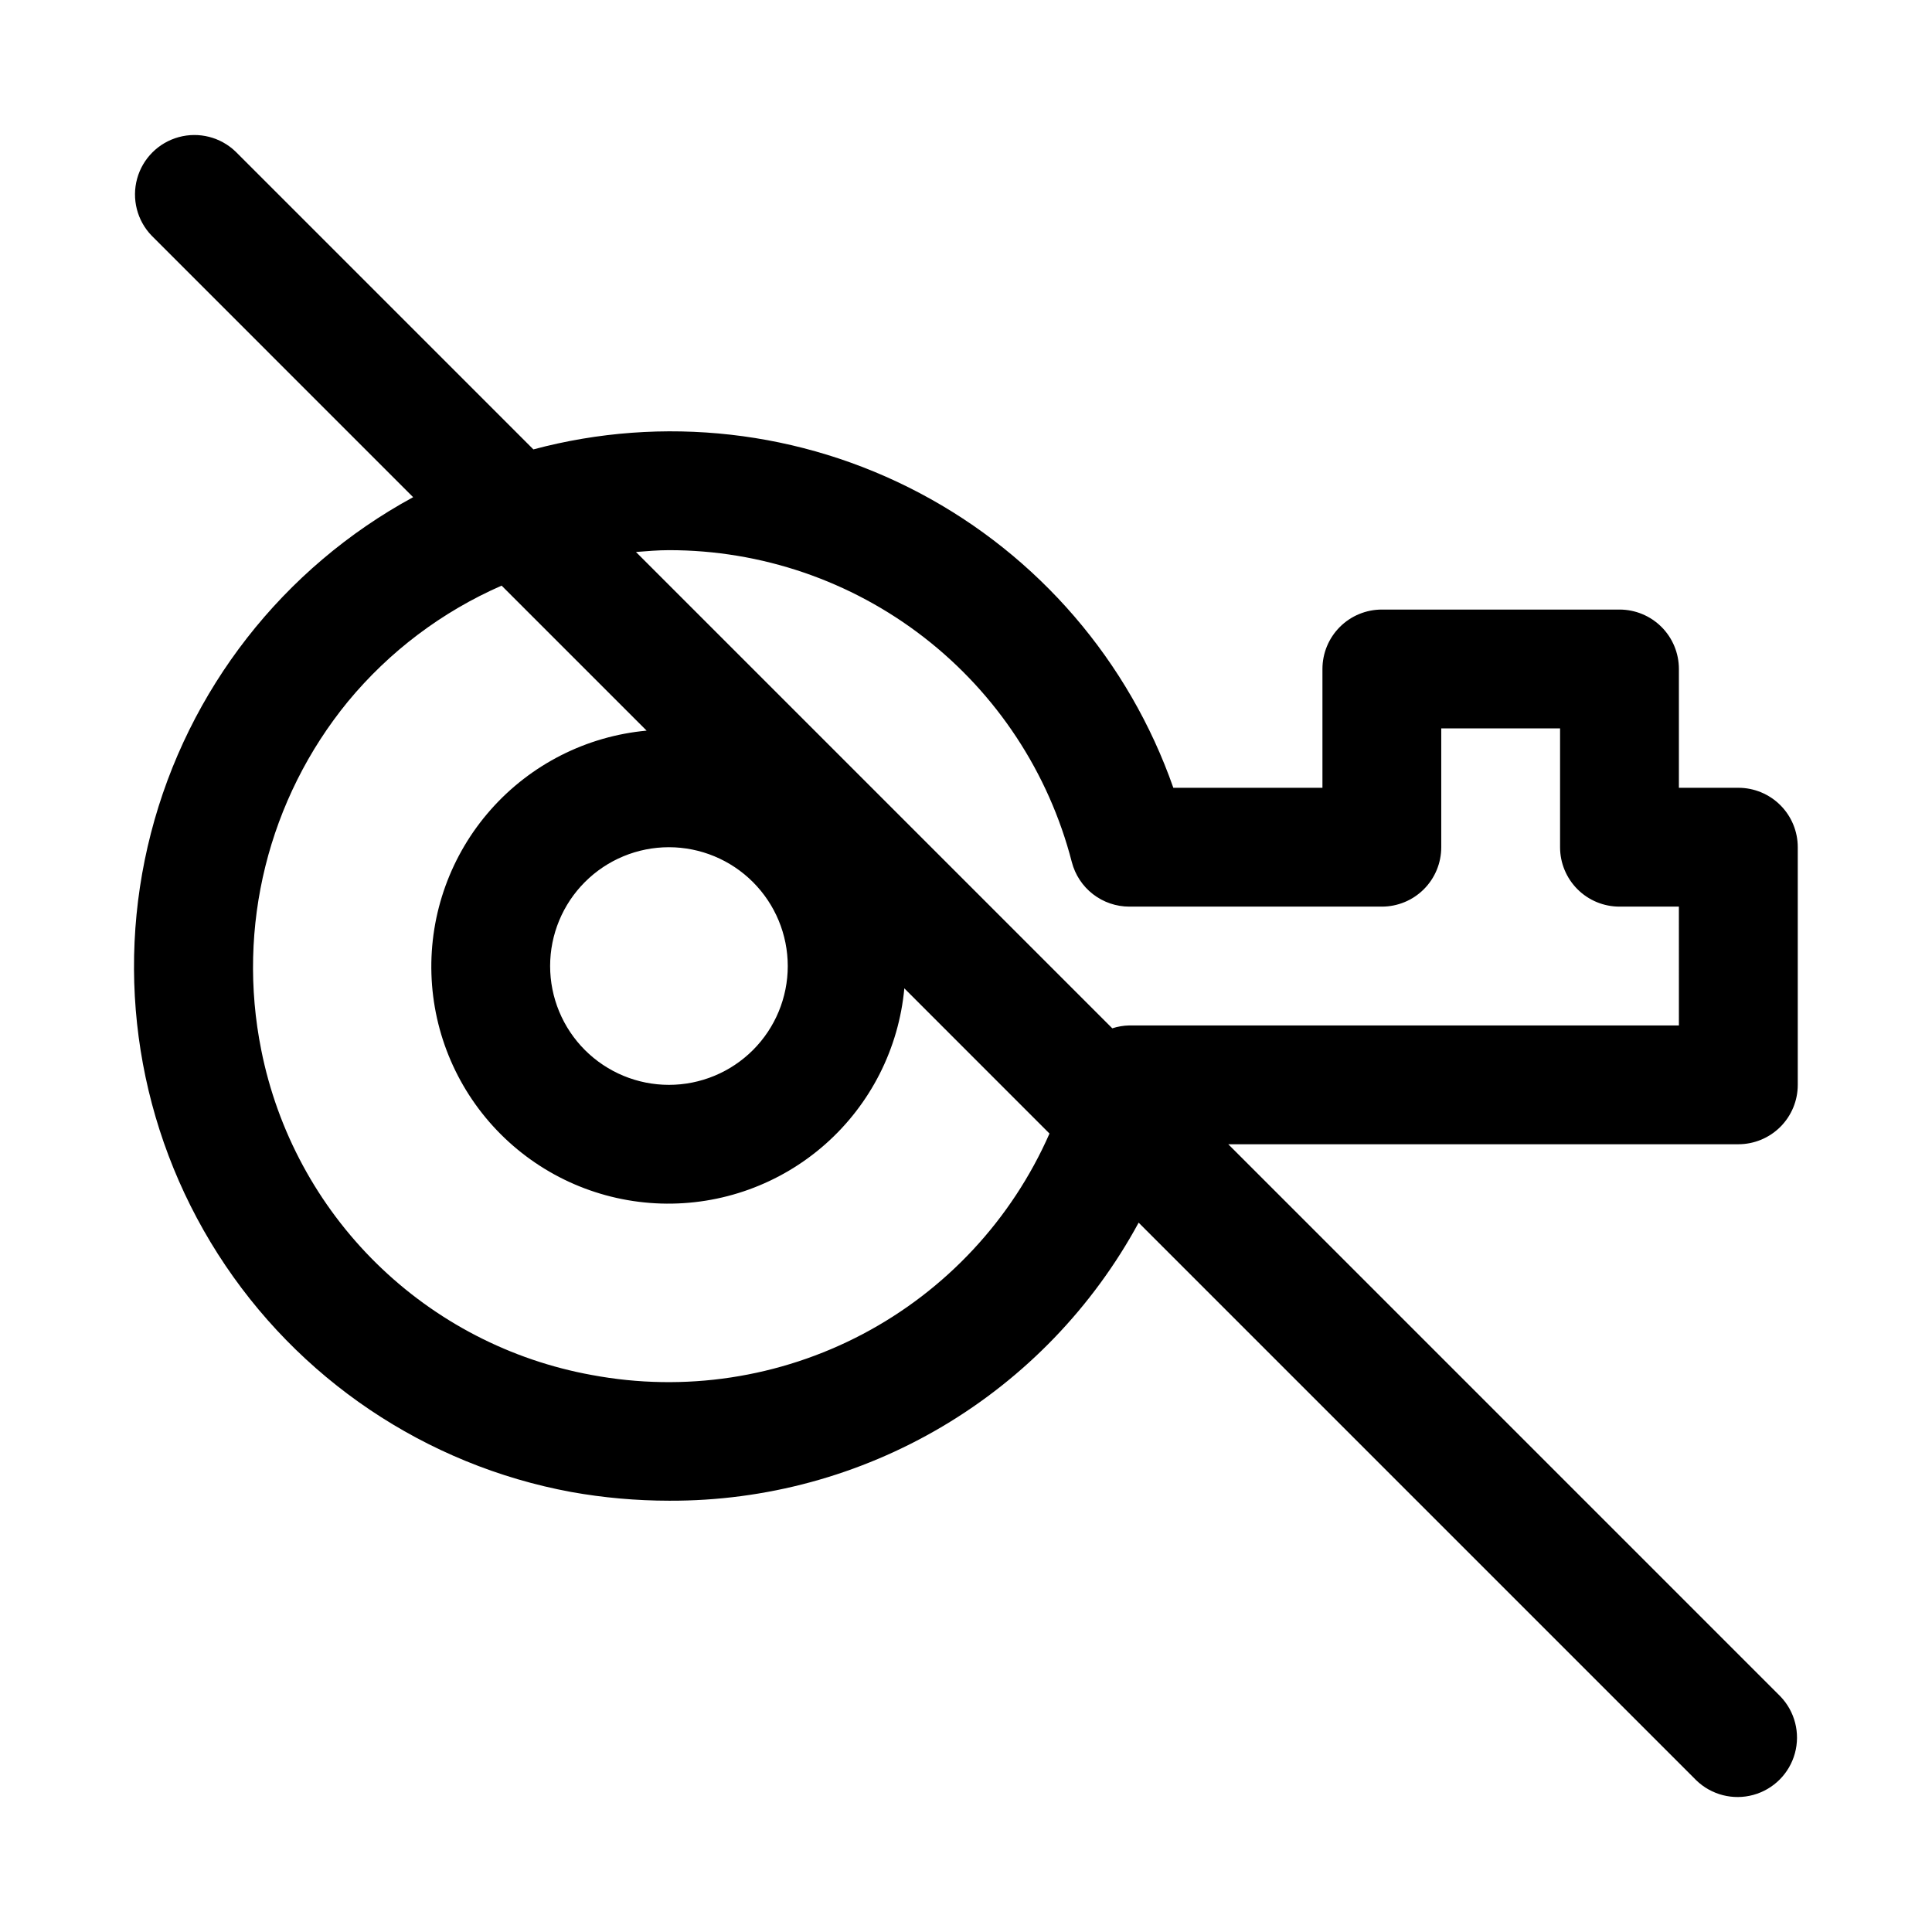<?xml version="1.0" encoding="UTF-8"?>
<!-- Uploaded to: SVG Repo, www.svgrepo.com, Generator: SVG Repo Mixer Tools -->
<svg fill="#000000" width="800px" height="800px" version="1.1" viewBox="144 144 512 512" xmlns="http://www.w3.org/2000/svg">
 <path d="m604.67 352.77h-15.746v-31.488c0-4.176-1.656-8.18-4.609-11.133s-6.957-4.609-11.133-4.609h-62.977c-4.176 0-8.18 1.656-11.133 4.609s-4.613 6.957-4.613 11.133v31.488h-39.516c-11.758-33.574-35.762-61.469-67.211-78.098-31.445-16.633-68.016-20.766-102.38-11.578l-78.895-78.895c-4-3.863-9.738-5.328-15.102-3.859-5.359 1.469-9.551 5.66-11.02 11.02-1.469 5.363-0.004 11.102 3.859 15.102l69.293 69.297c-34.504 18.75-59.668 50.992-69.484 89.016-9.812 38.027-3.394 78.418 17.727 111.53 21.117 33.109 55.039 55.961 93.656 63.09 8.57 1.535 17.262 2.305 25.969 2.309 25.457 0.105 50.469-6.691 72.371-19.664 21.906-12.973 39.883-31.641 52.023-54.02l147.79 147.79c4 3.863 9.738 5.332 15.102 3.859 5.363-1.469 9.551-5.656 11.02-11.02 1.473-5.363 0.004-11.102-3.859-15.102l-146.3-146.31h135.18c4.176 0 8.18-1.66 11.133-4.609 2.953-2.953 4.609-6.957 4.609-11.133v-62.977c0-4.176-1.656-8.18-4.609-11.133-2.953-2.953-6.957-4.613-11.133-4.613zm-303.78 155.63c-21.562-3.898-41.457-14.199-57.09-29.555-15.633-15.355-26.281-35.062-30.562-56.555-6.574-32.668 1.852-66.566 22.953-92.355 10.984-13.297 24.941-23.824 40.742-30.734l38.426 38.426c-15.926 1.465-30.695 8.949-41.293 20.93-10.598 11.977-16.223 27.547-15.734 43.535 0.488 15.984 7.059 31.184 18.367 42.492 11.309 11.309 26.504 17.879 42.492 18.367 15.984 0.488 31.555-5.137 43.535-15.734 11.98-10.598 19.465-25.367 20.93-41.293l38.469 38.48c-10.016 22.785-27.449 41.508-49.461 53.129-22.012 11.617-47.309 15.449-71.773 10.867zm51.875-108.39c0 8.352-3.316 16.359-9.223 22.266-5.906 5.902-13.914 9.223-22.266 9.223-8.352 0-16.359-3.32-22.266-9.223-5.902-5.906-9.223-13.914-9.223-22.266s3.32-16.363 9.223-22.266c5.906-5.906 13.914-9.223 22.266-9.223 8.348 0.008 16.352 3.328 22.254 9.23 5.906 5.906 9.227 13.906 9.234 22.258zm236.16 15.742h-145.63c-1.535 0.027-3.062 0.285-4.527 0.762l-126.23-126.23c2.902-0.227 5.797-0.484 8.738-0.484 24.445-0.016 48.199 8.098 67.527 23.062 19.328 14.961 33.133 35.926 39.238 59.594 0.875 3.379 2.848 6.375 5.609 8.512 2.758 2.137 6.152 3.297 9.641 3.297h66.914c4.176 0 8.18-1.656 11.133-4.609s4.609-6.957 4.609-11.133v-31.488h31.488v31.488c0 4.176 1.66 8.18 4.613 11.133s6.957 4.609 11.133 4.609h15.742z"/>
</svg>